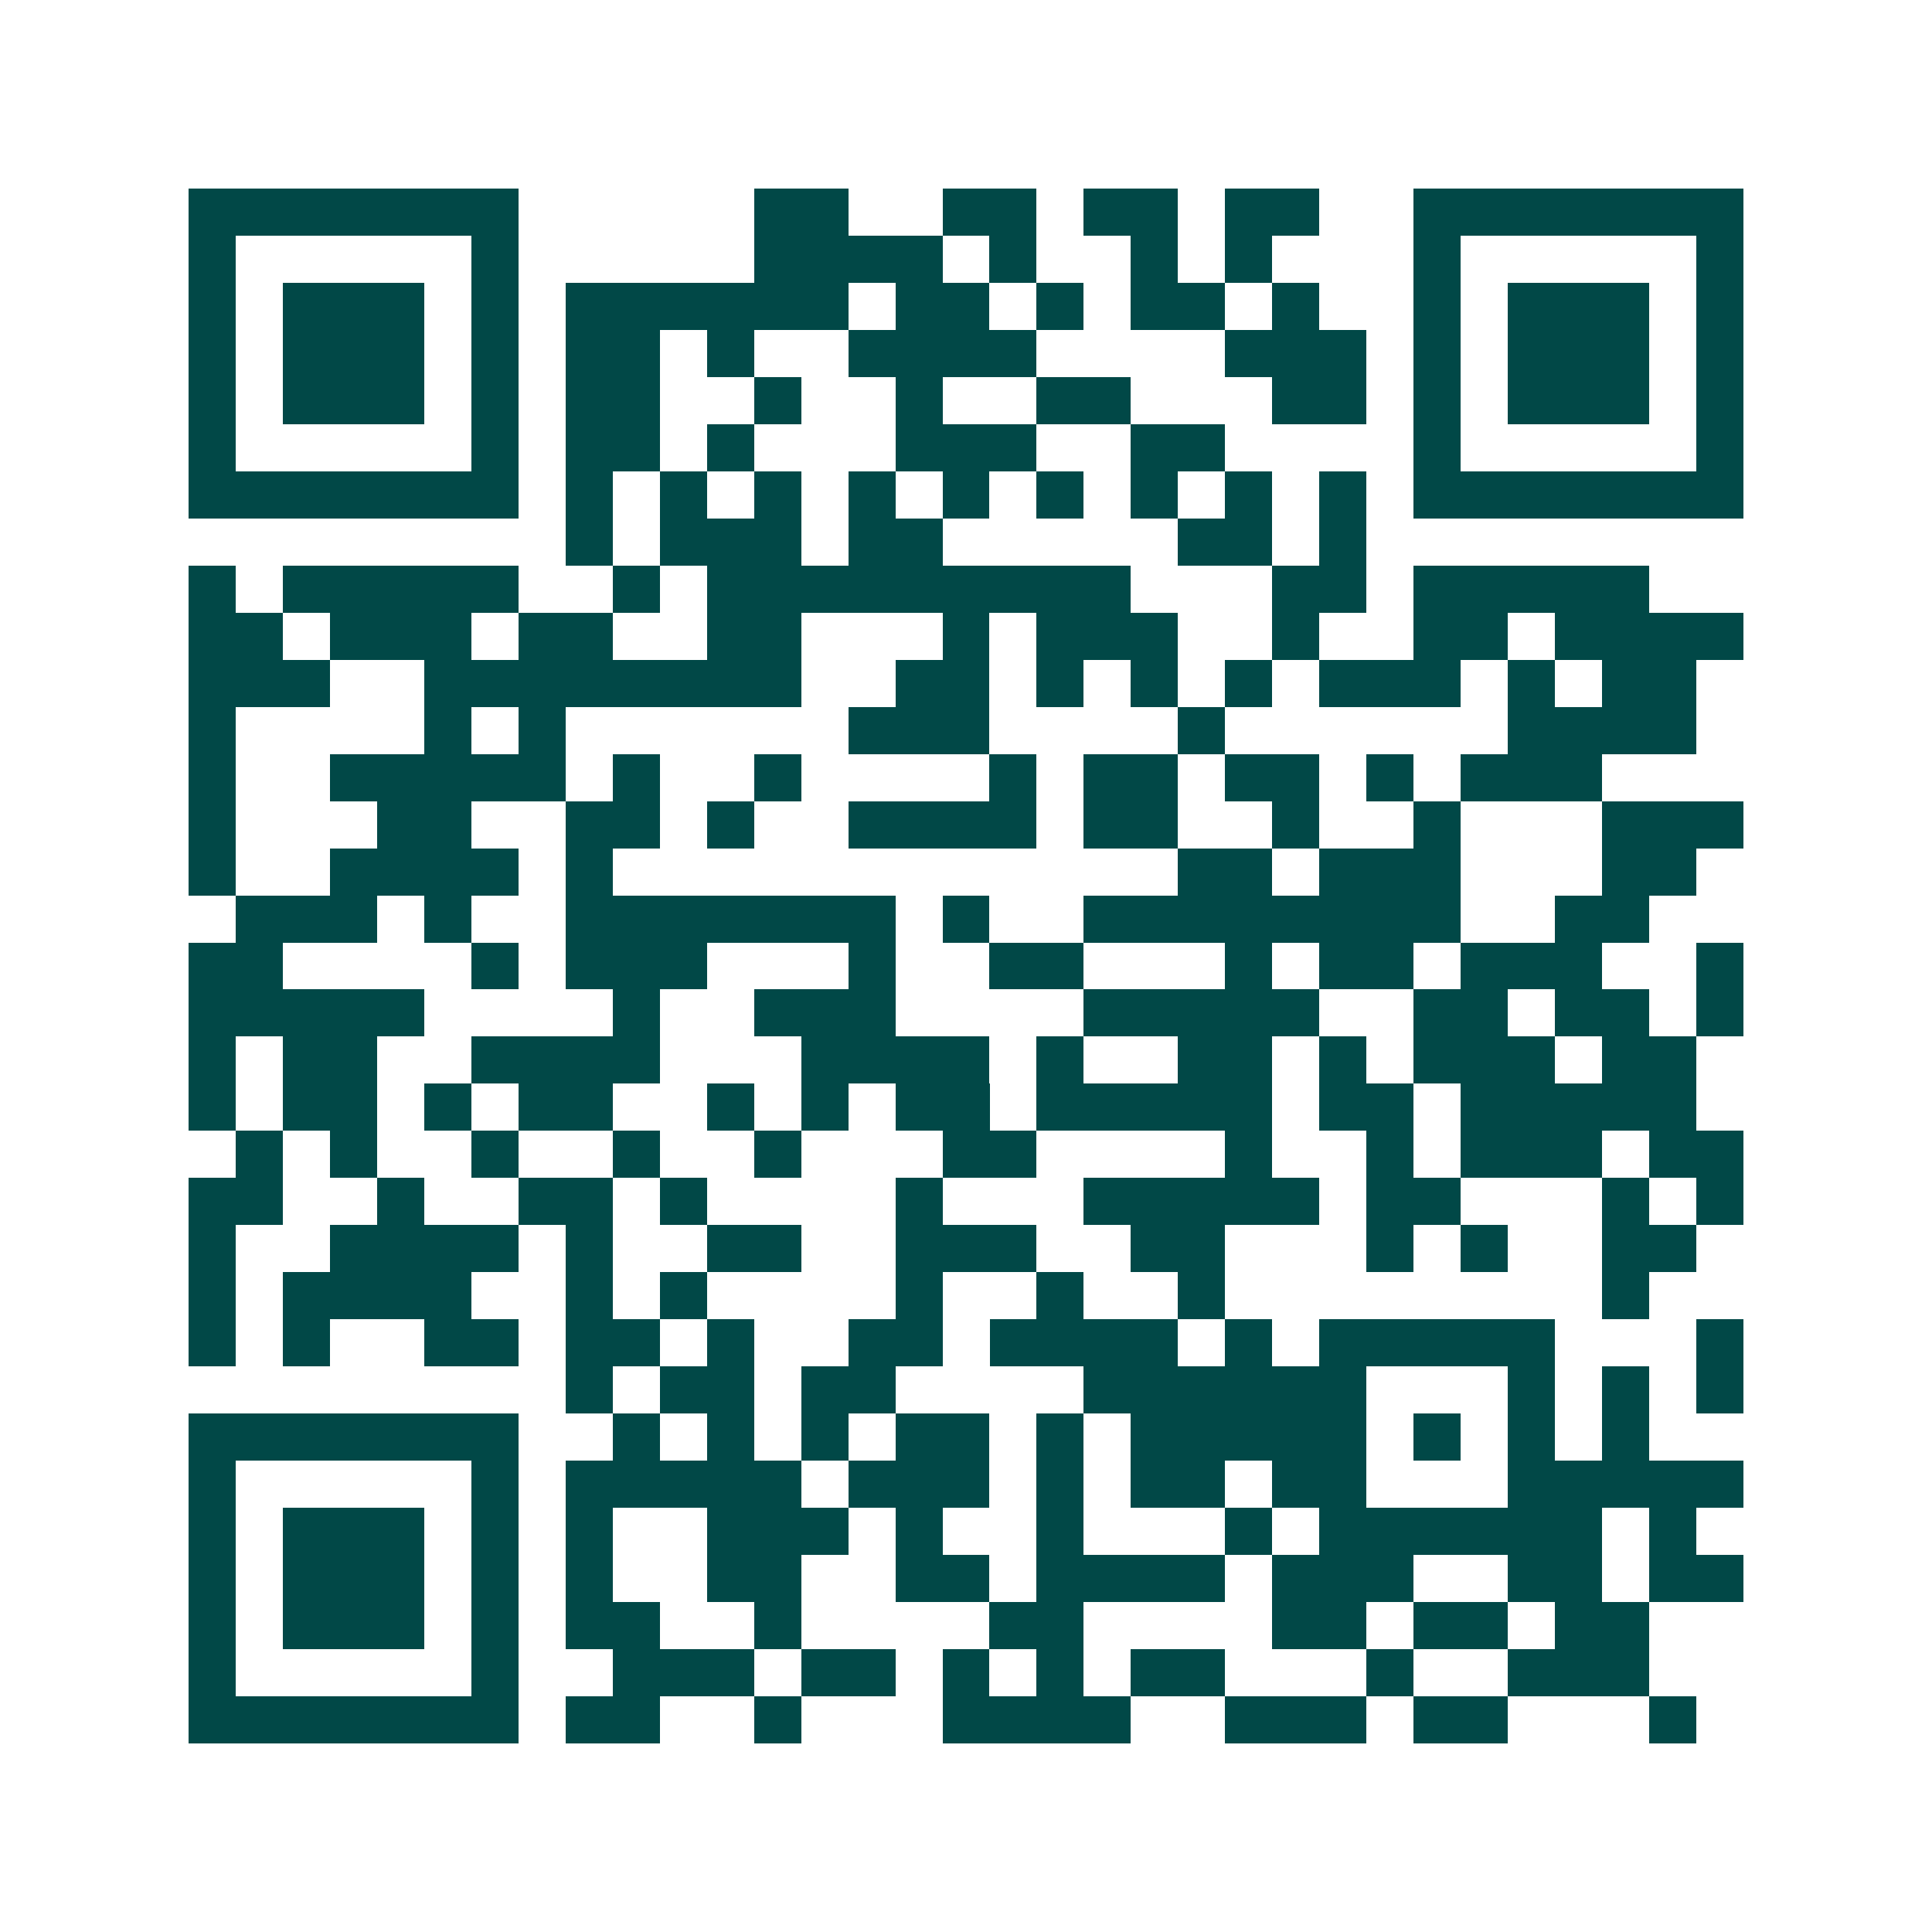 <svg xmlns="http://www.w3.org/2000/svg" width="200" height="200" viewBox="0 0 41 41" shape-rendering="crispEdges"><path fill="#ffffff" d="M0 0h41v41H0z"/><path stroke="#014847" d="M4 4.5h7m5 0h2m2 0h2m1 0h2m1 0h2m2 0h7M4 5.5h1m5 0h1m5 0h4m1 0h1m2 0h1m1 0h1m3 0h1m5 0h1M4 6.5h1m1 0h3m1 0h1m1 0h6m1 0h2m1 0h1m1 0h2m1 0h1m2 0h1m1 0h3m1 0h1M4 7.5h1m1 0h3m1 0h1m1 0h2m1 0h1m2 0h4m4 0h3m1 0h1m1 0h3m1 0h1M4 8.5h1m1 0h3m1 0h1m1 0h2m2 0h1m2 0h1m2 0h2m3 0h2m1 0h1m1 0h3m1 0h1M4 9.5h1m5 0h1m1 0h2m1 0h1m3 0h3m2 0h2m4 0h1m5 0h1M4 10.5h7m1 0h1m1 0h1m1 0h1m1 0h1m1 0h1m1 0h1m1 0h1m1 0h1m1 0h1m1 0h7M12 11.5h1m1 0h3m1 0h2m5 0h2m1 0h1M4 12.5h1m1 0h5m2 0h1m1 0h9m3 0h2m1 0h5M4 13.5h2m1 0h3m1 0h2m2 0h2m3 0h1m1 0h3m2 0h1m2 0h2m1 0h4M4 14.5h3m2 0h8m2 0h2m1 0h1m1 0h1m1 0h1m1 0h3m1 0h1m1 0h2M4 15.5h1m4 0h1m1 0h1m6 0h3m4 0h1m6 0h4M4 16.5h1m2 0h5m1 0h1m2 0h1m4 0h1m1 0h2m1 0h2m1 0h1m1 0h3M4 17.5h1m3 0h2m2 0h2m1 0h1m2 0h4m1 0h2m2 0h1m2 0h1m3 0h3M4 18.5h1m2 0h4m1 0h1m12 0h2m1 0h3m3 0h2M5 19.5h3m1 0h1m2 0h7m1 0h1m2 0h8m2 0h2M4 20.5h2m4 0h1m1 0h3m3 0h1m2 0h2m3 0h1m1 0h2m1 0h3m2 0h1M4 21.5h5m4 0h1m2 0h3m4 0h5m2 0h2m1 0h2m1 0h1M4 22.5h1m1 0h2m2 0h4m3 0h4m1 0h1m2 0h2m1 0h1m1 0h3m1 0h2M4 23.5h1m1 0h2m1 0h1m1 0h2m2 0h1m1 0h1m1 0h2m1 0h5m1 0h2m1 0h5M5 24.5h1m1 0h1m2 0h1m2 0h1m2 0h1m3 0h2m4 0h1m2 0h1m1 0h3m1 0h2M4 25.5h2m2 0h1m2 0h2m1 0h1m4 0h1m3 0h5m1 0h2m3 0h1m1 0h1M4 26.5h1m2 0h4m1 0h1m2 0h2m2 0h3m2 0h2m3 0h1m1 0h1m2 0h2M4 27.5h1m1 0h4m2 0h1m1 0h1m4 0h1m2 0h1m2 0h1m8 0h1M4 28.5h1m1 0h1m2 0h2m1 0h2m1 0h1m2 0h2m1 0h4m1 0h1m1 0h5m3 0h1M12 29.5h1m1 0h2m1 0h2m4 0h6m3 0h1m1 0h1m1 0h1M4 30.5h7m2 0h1m1 0h1m1 0h1m1 0h2m1 0h1m1 0h5m1 0h1m1 0h1m1 0h1M4 31.5h1m5 0h1m1 0h5m1 0h3m1 0h1m1 0h2m1 0h2m3 0h5M4 32.5h1m1 0h3m1 0h1m1 0h1m2 0h3m1 0h1m2 0h1m3 0h1m1 0h6m1 0h1M4 33.5h1m1 0h3m1 0h1m1 0h1m2 0h2m2 0h2m1 0h4m1 0h3m2 0h2m1 0h2M4 34.5h1m1 0h3m1 0h1m1 0h2m2 0h1m4 0h2m4 0h2m1 0h2m1 0h2M4 35.5h1m5 0h1m2 0h3m1 0h2m1 0h1m1 0h1m1 0h2m3 0h1m2 0h3M4 36.5h7m1 0h2m2 0h1m3 0h4m2 0h3m1 0h2m3 0h1"/></svg>
